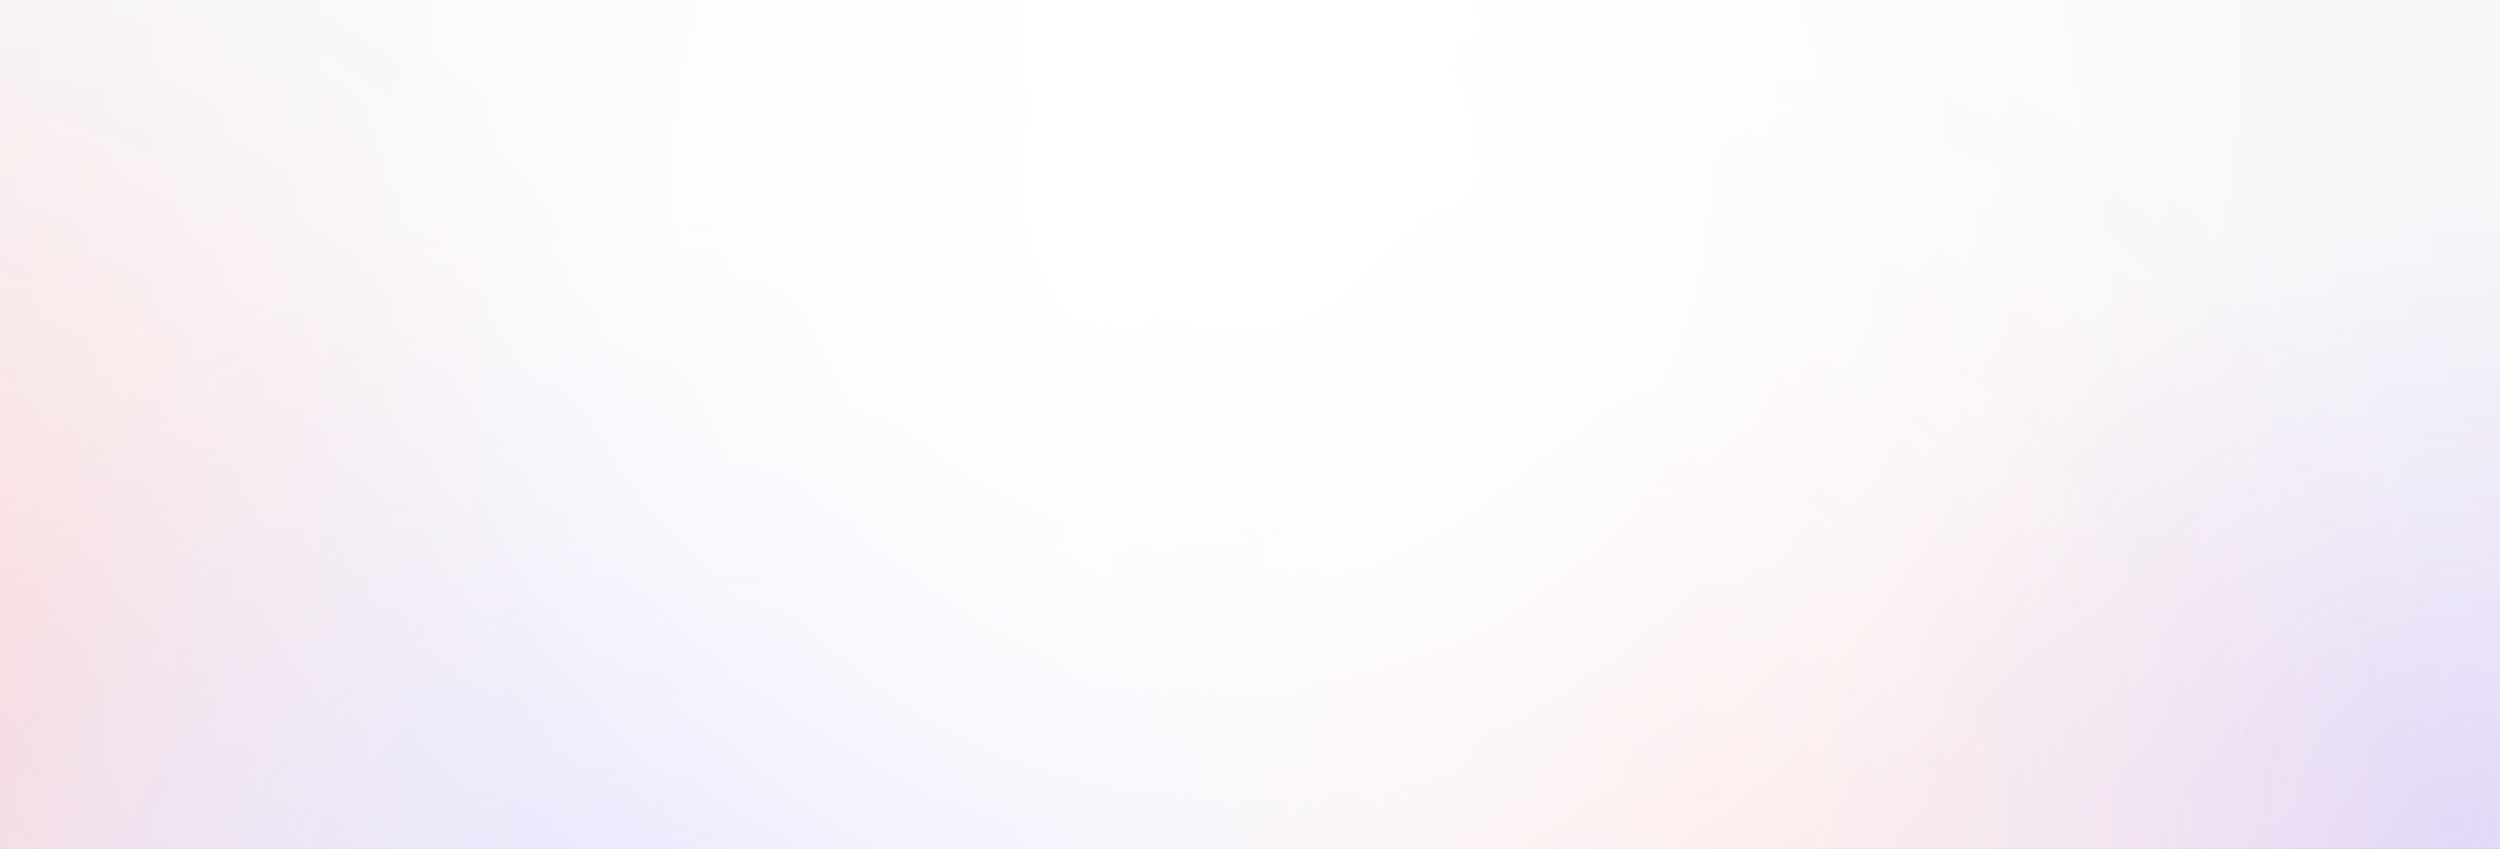 <svg xmlns="http://www.w3.org/2000/svg" width="1920" height="652" fill="none"><rect width="100%" height="100%" fill="#333333" stroke="none"/><g clip-path="url(#a)"><path fill="#F5F5F7" d="M0-106h1920v758H0z"/><circle cx="591" cy="591" r="591" fill="url(#b)" opacity=".4" transform="matrix(1 0 0 -1 710 1185)"/><circle cx="482" cy="482" r="482" fill="url(#c)" opacity=".15" transform="matrix(1 0 0 -1 1400 1113)"/><circle cx="631.5" cy="631.5" r="631.5" fill="url(#d)" opacity=".5" transform="matrix(1 0 0 -1 -687 1154)"/><circle cx="653.5" cy="653.5" r="653.5" fill="url(#e)" transform="matrix(1 0 0 -1 -154 1455)"/><circle cx="959.5" cy="-121.5" r="1228.5" fill="url(#f)"/><circle cx="959.5" cy="43.5" r="750.5" fill="url(#g)"/></g><defs><radialGradient id="b" cx="0" cy="0" r="1" gradientTransform="rotate(-90 591 0) scale(591)" gradientUnits="userSpaceOnUse"><stop stop-color="#FFBDBD"/><stop offset="1" stop-color="#FFBDBD" stop-opacity="0"/></radialGradient><radialGradient id="c" cx="0" cy="0" r="1" gradientTransform="rotate(-90 482 0) scale(482)" gradientUnits="userSpaceOnUse"><stop stop-color="#742AFB"/><stop offset="1" stop-color="#742AFB" stop-opacity="0"/></radialGradient><radialGradient id="d" cx="0" cy="0" r="1" gradientTransform="rotate(-90 631.5 0) scale(631.5)" gradientUnits="userSpaceOnUse"><stop stop-color="#FFBDBD"/><stop offset="1" stop-color="#FFBDBD" stop-opacity="0"/></radialGradient><radialGradient id="e" cx="0" cy="0" r="1" gradientTransform="rotate(-90 653.5 0) scale(653.5)" gradientUnits="userSpaceOnUse"><stop stop-color="#DDDBFF"/><stop offset="1" stop-color="#DDDBFF" stop-opacity="0"/></radialGradient><radialGradient id="f" cx="0" cy="0" r="1" gradientTransform="rotate(90 464.703 494.797) scale(1157.37)" gradientUnits="userSpaceOnUse"><stop stop-color="#fff"/><stop offset="1" stop-color="#fff" stop-opacity="0"/></radialGradient><radialGradient id="g" cx="0" cy="0" r="1" gradientTransform="rotate(90 411.695 547.805) scale(707.044)" gradientUnits="userSpaceOnUse"><stop stop-color="#fff"/><stop offset="1" stop-color="#fff" stop-opacity="0"/></radialGradient><clipPath id="a"><path fill="#fff" d="M0-106h1920v758H0z"/></clipPath></defs></svg>